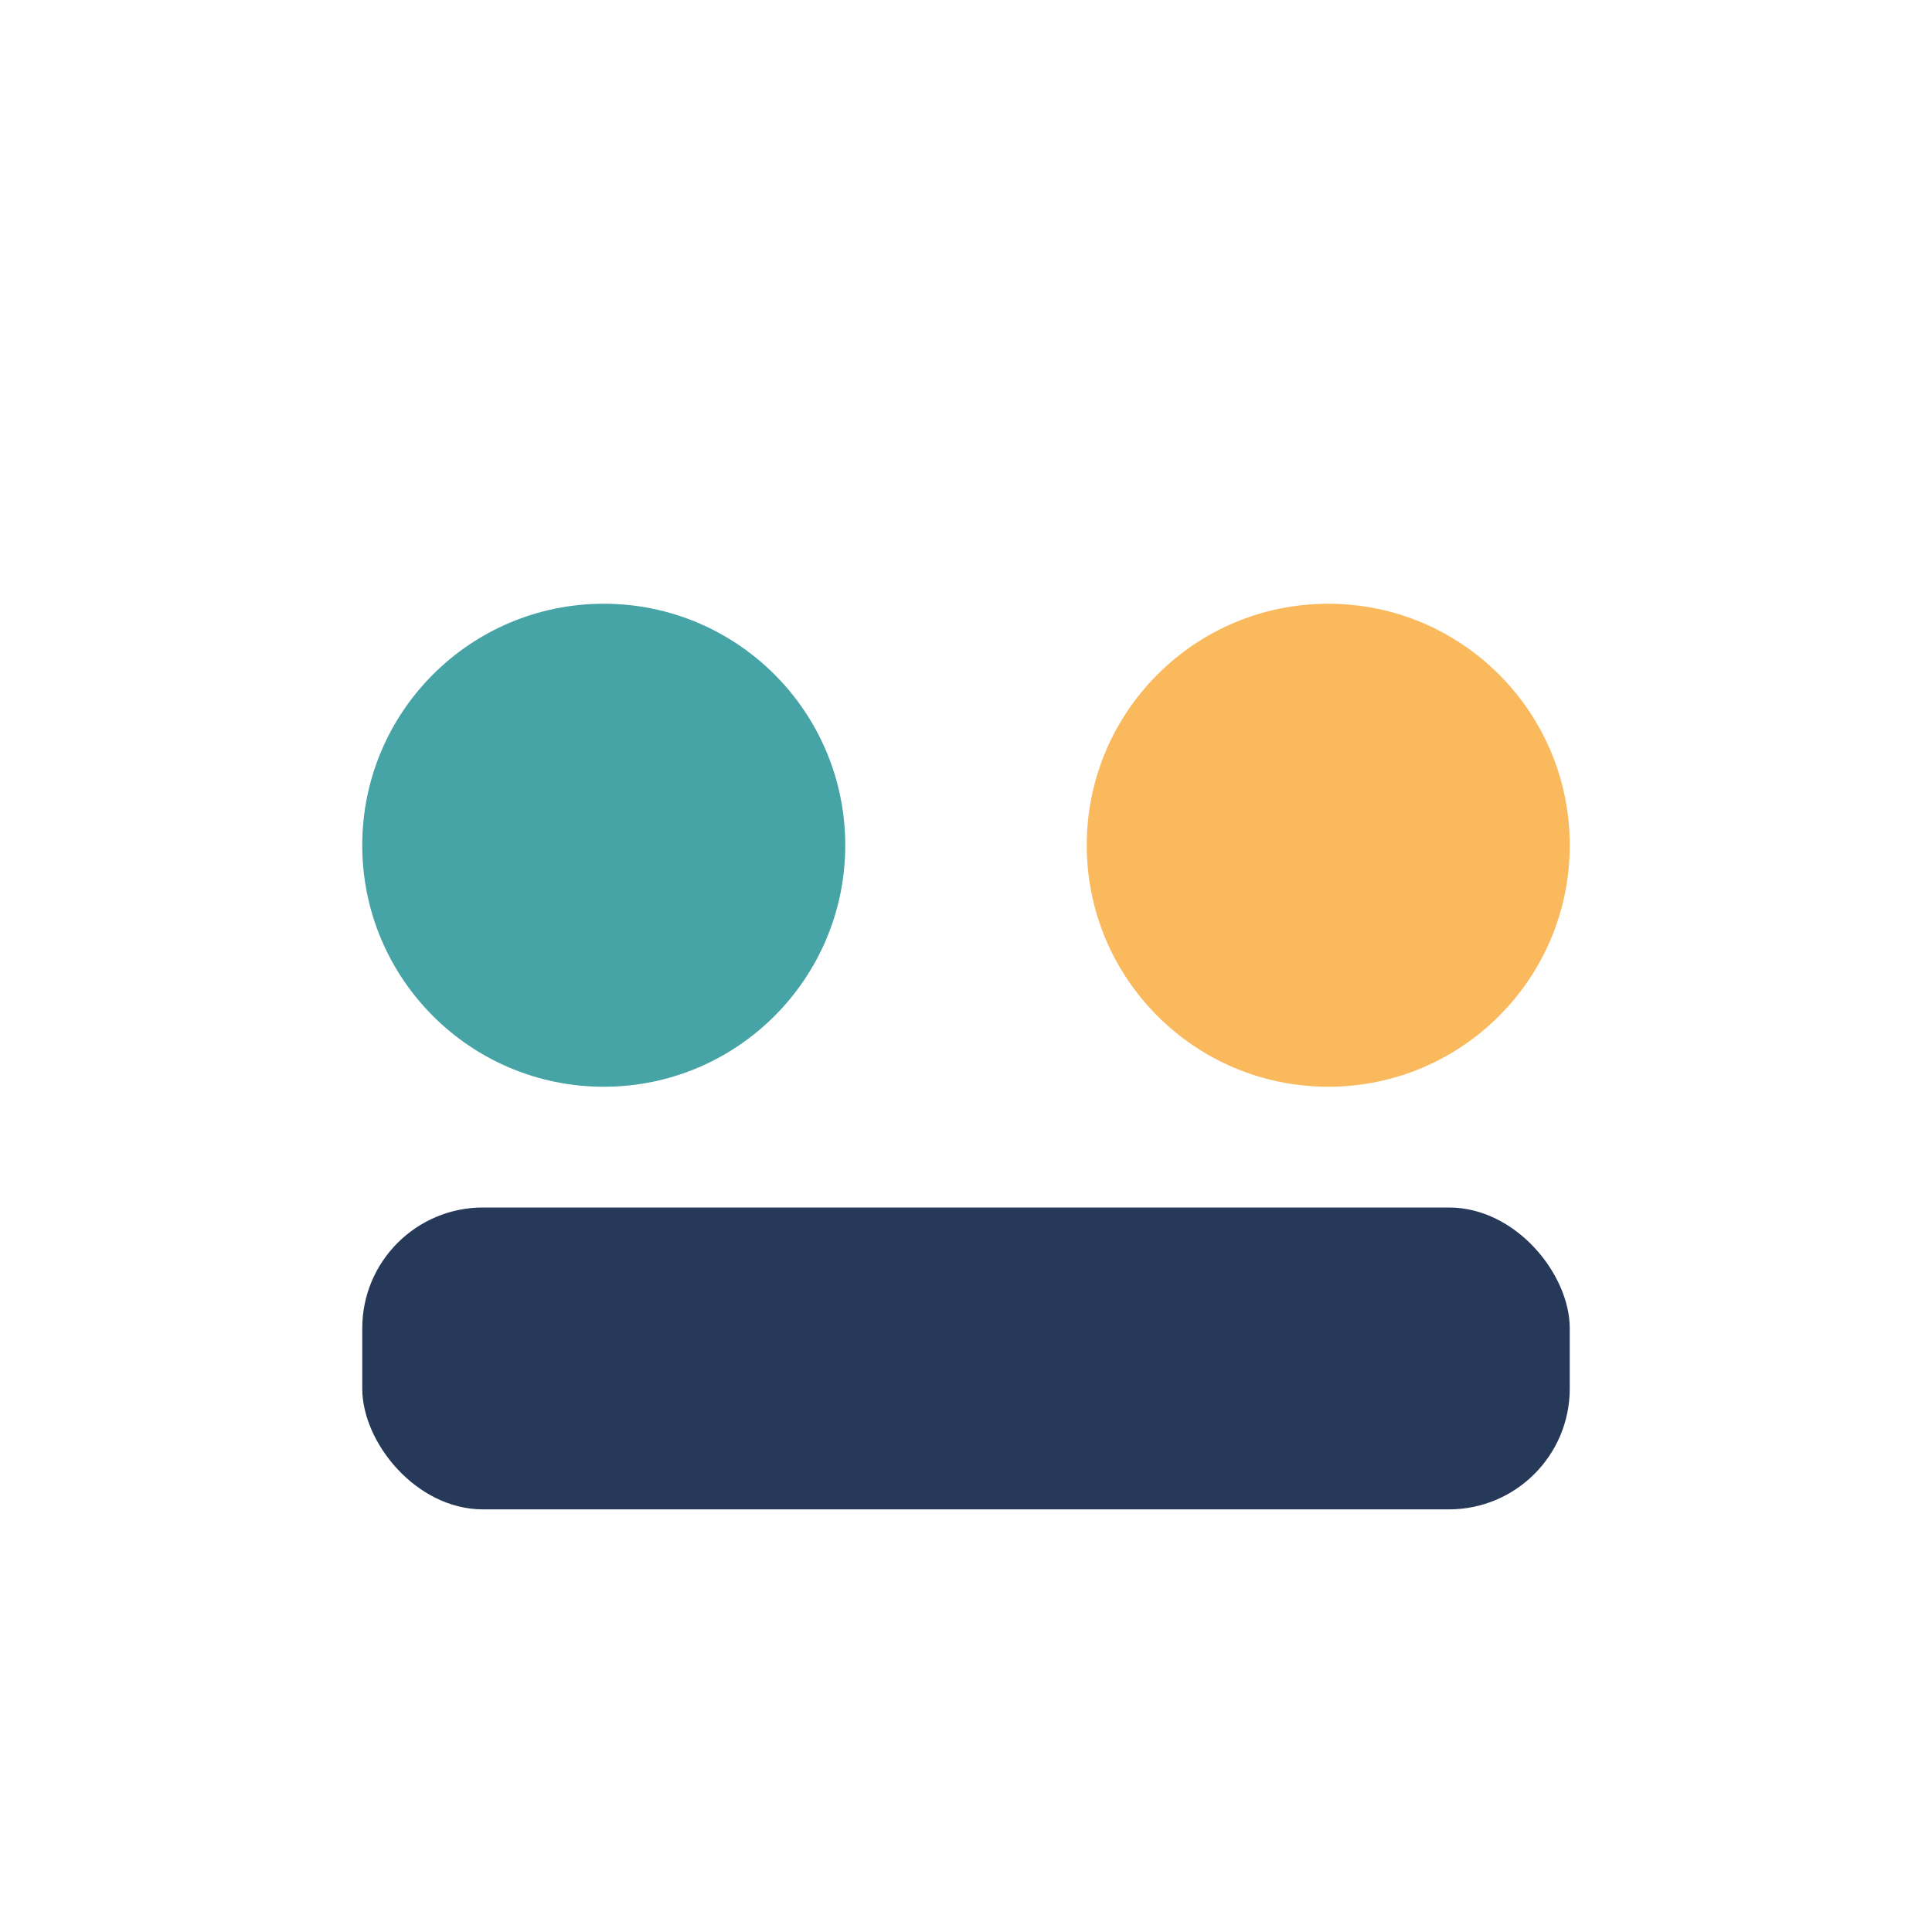 <?xml version="1.0" encoding="UTF-8"?>
<svg xmlns="http://www.w3.org/2000/svg" width="32" height="32" viewBox="0 0 32 32"><circle cx="10" cy="14" r="4" fill="#46A3A6"/><circle cx="22" cy="14" r="4" fill="#F9B95C"/><rect x="6" y="20" width="20" height="5" rx="2" fill="#263959"/></svg>
